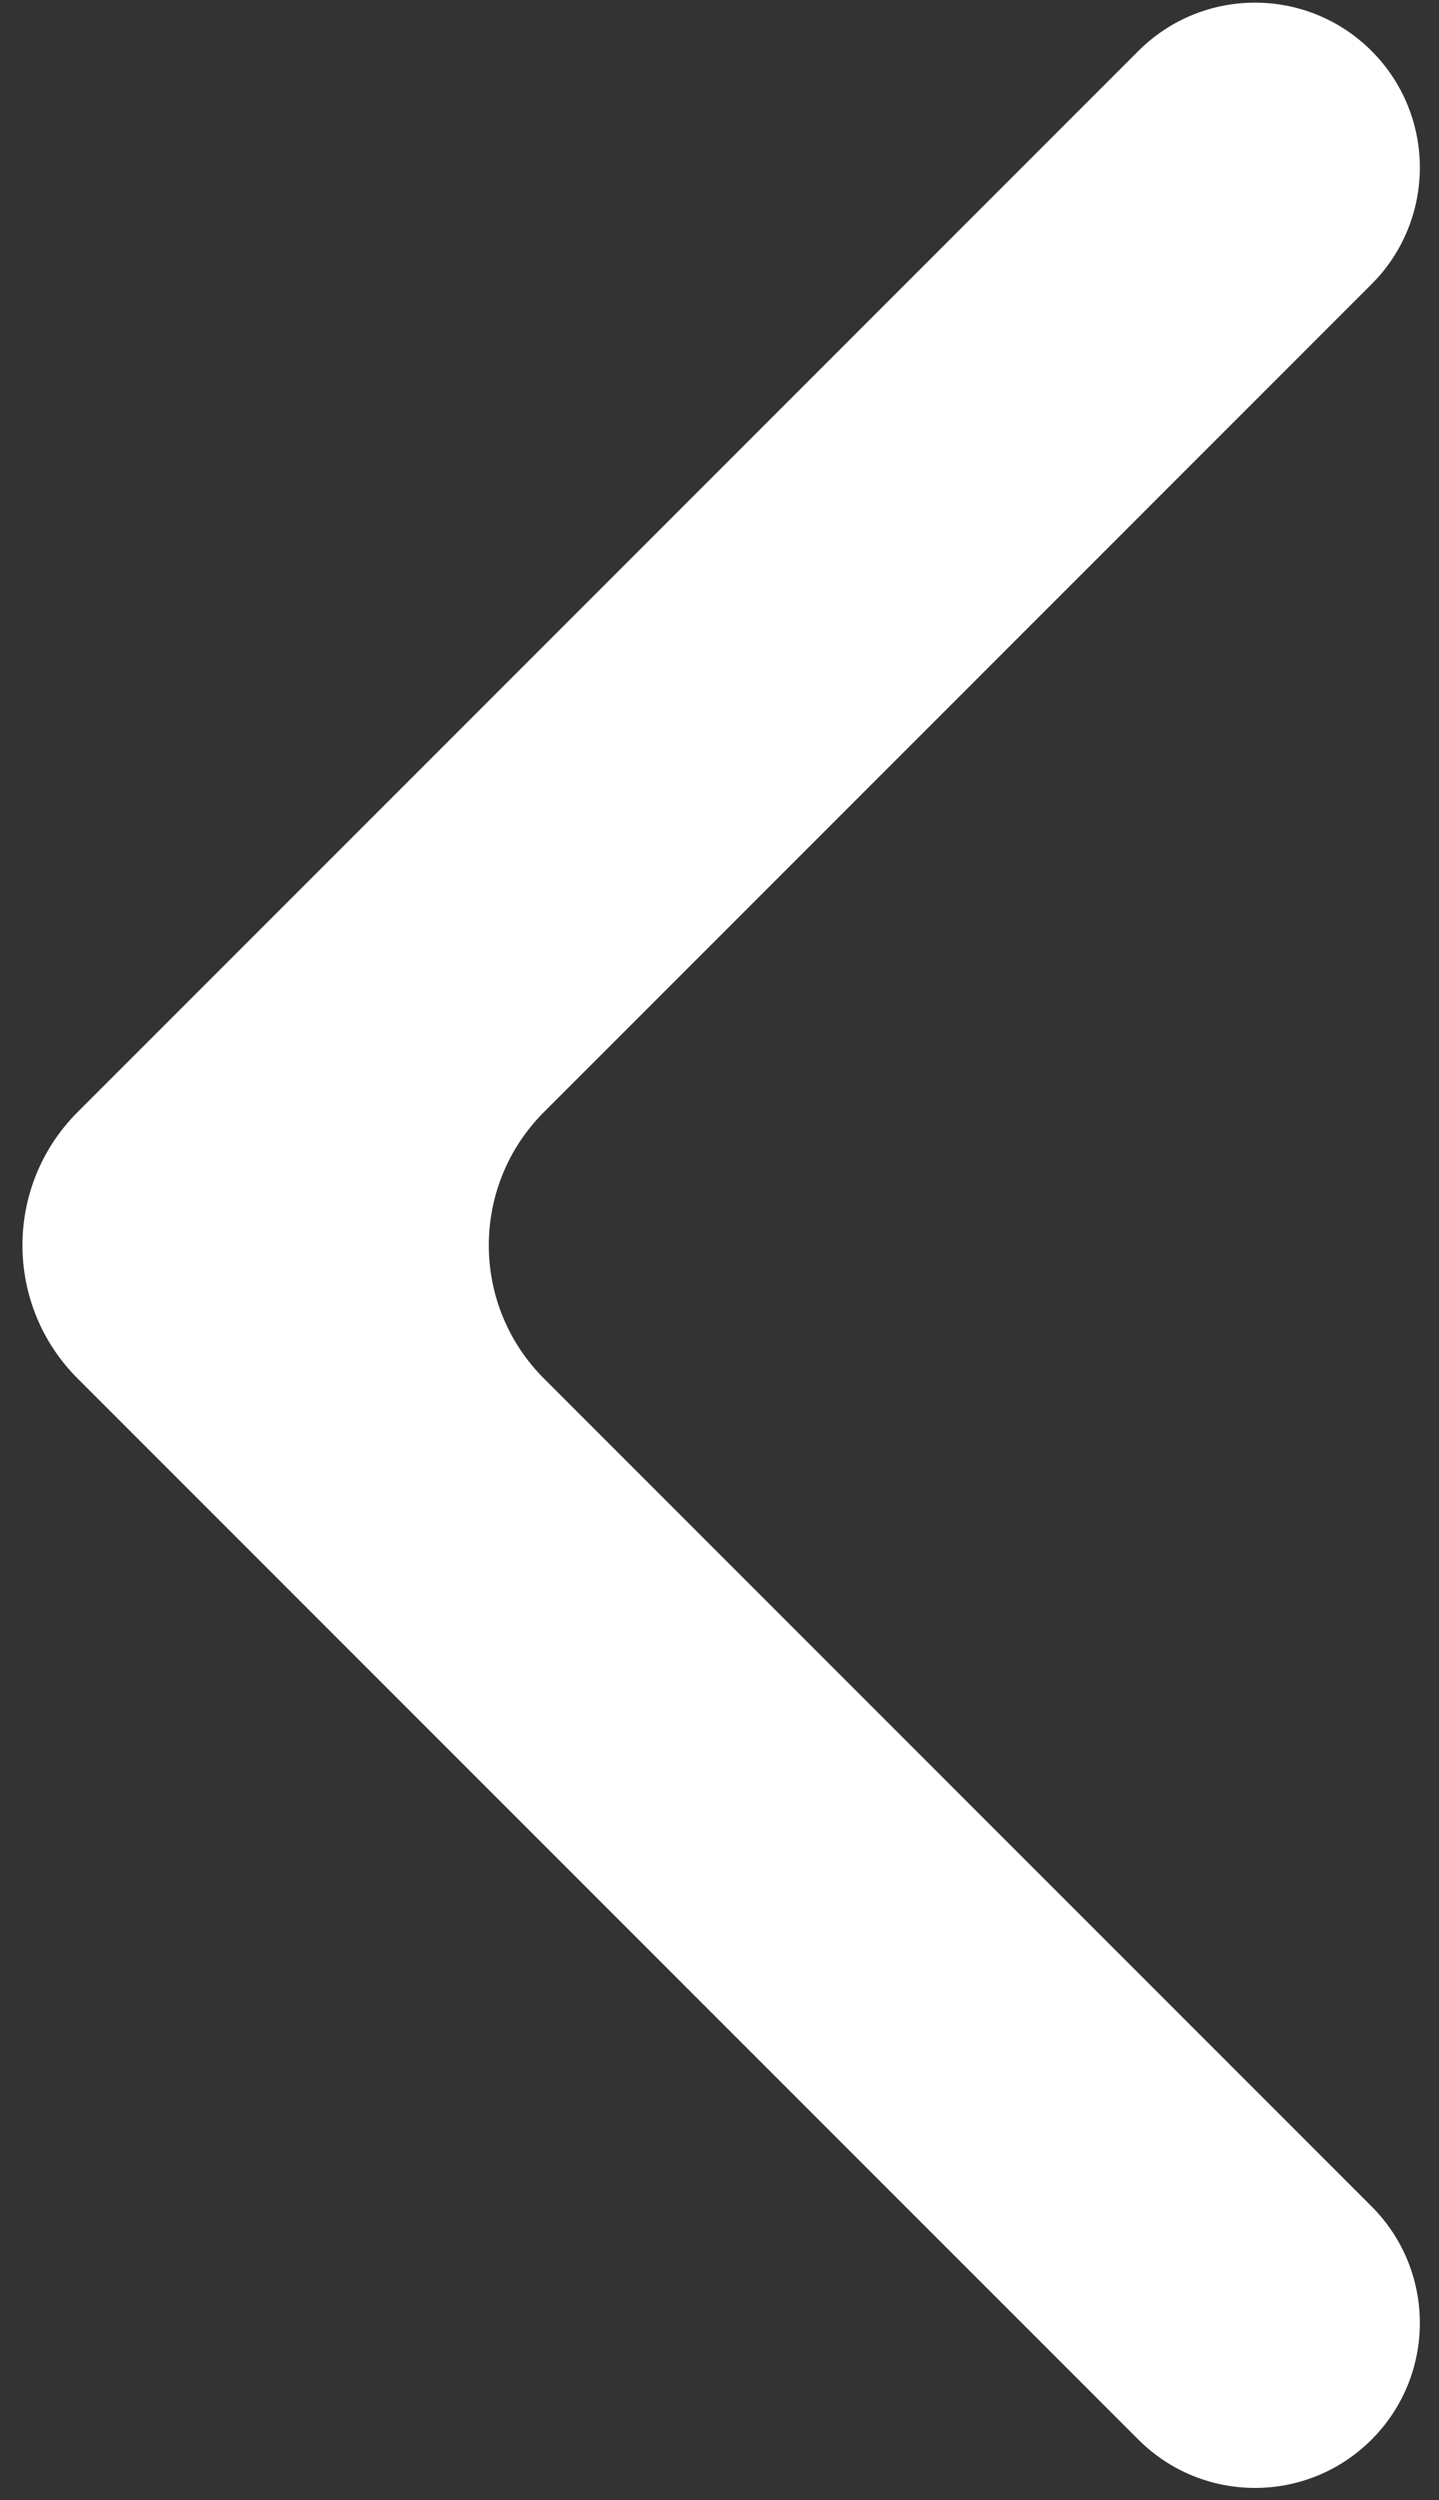 <svg width="38" height="66" viewBox="0 0 38 66" fill="none" xmlns="http://www.w3.org/2000/svg">
<rect x="0" y="0" width="38" height="66" fill="#333333" stroke="none"/>
<path fill-rule="evenodd" clip-rule="evenodd" d="M2.051 36.393C0.107 34.45 0.107 31.3 2.051 29.357L30.062 1.345C31.762 -0.355 34.519 -0.355 36.219 1.345C37.919 3.045 37.919 5.802 36.219 7.502L14.365 29.357C12.422 31.3 12.422 34.45 14.365 36.393L36.219 58.247C37.919 59.948 37.919 62.704 36.219 64.404C34.519 66.105 31.762 66.105 30.062 64.404L2.051 36.393Z" fill="white"/>
</svg>
